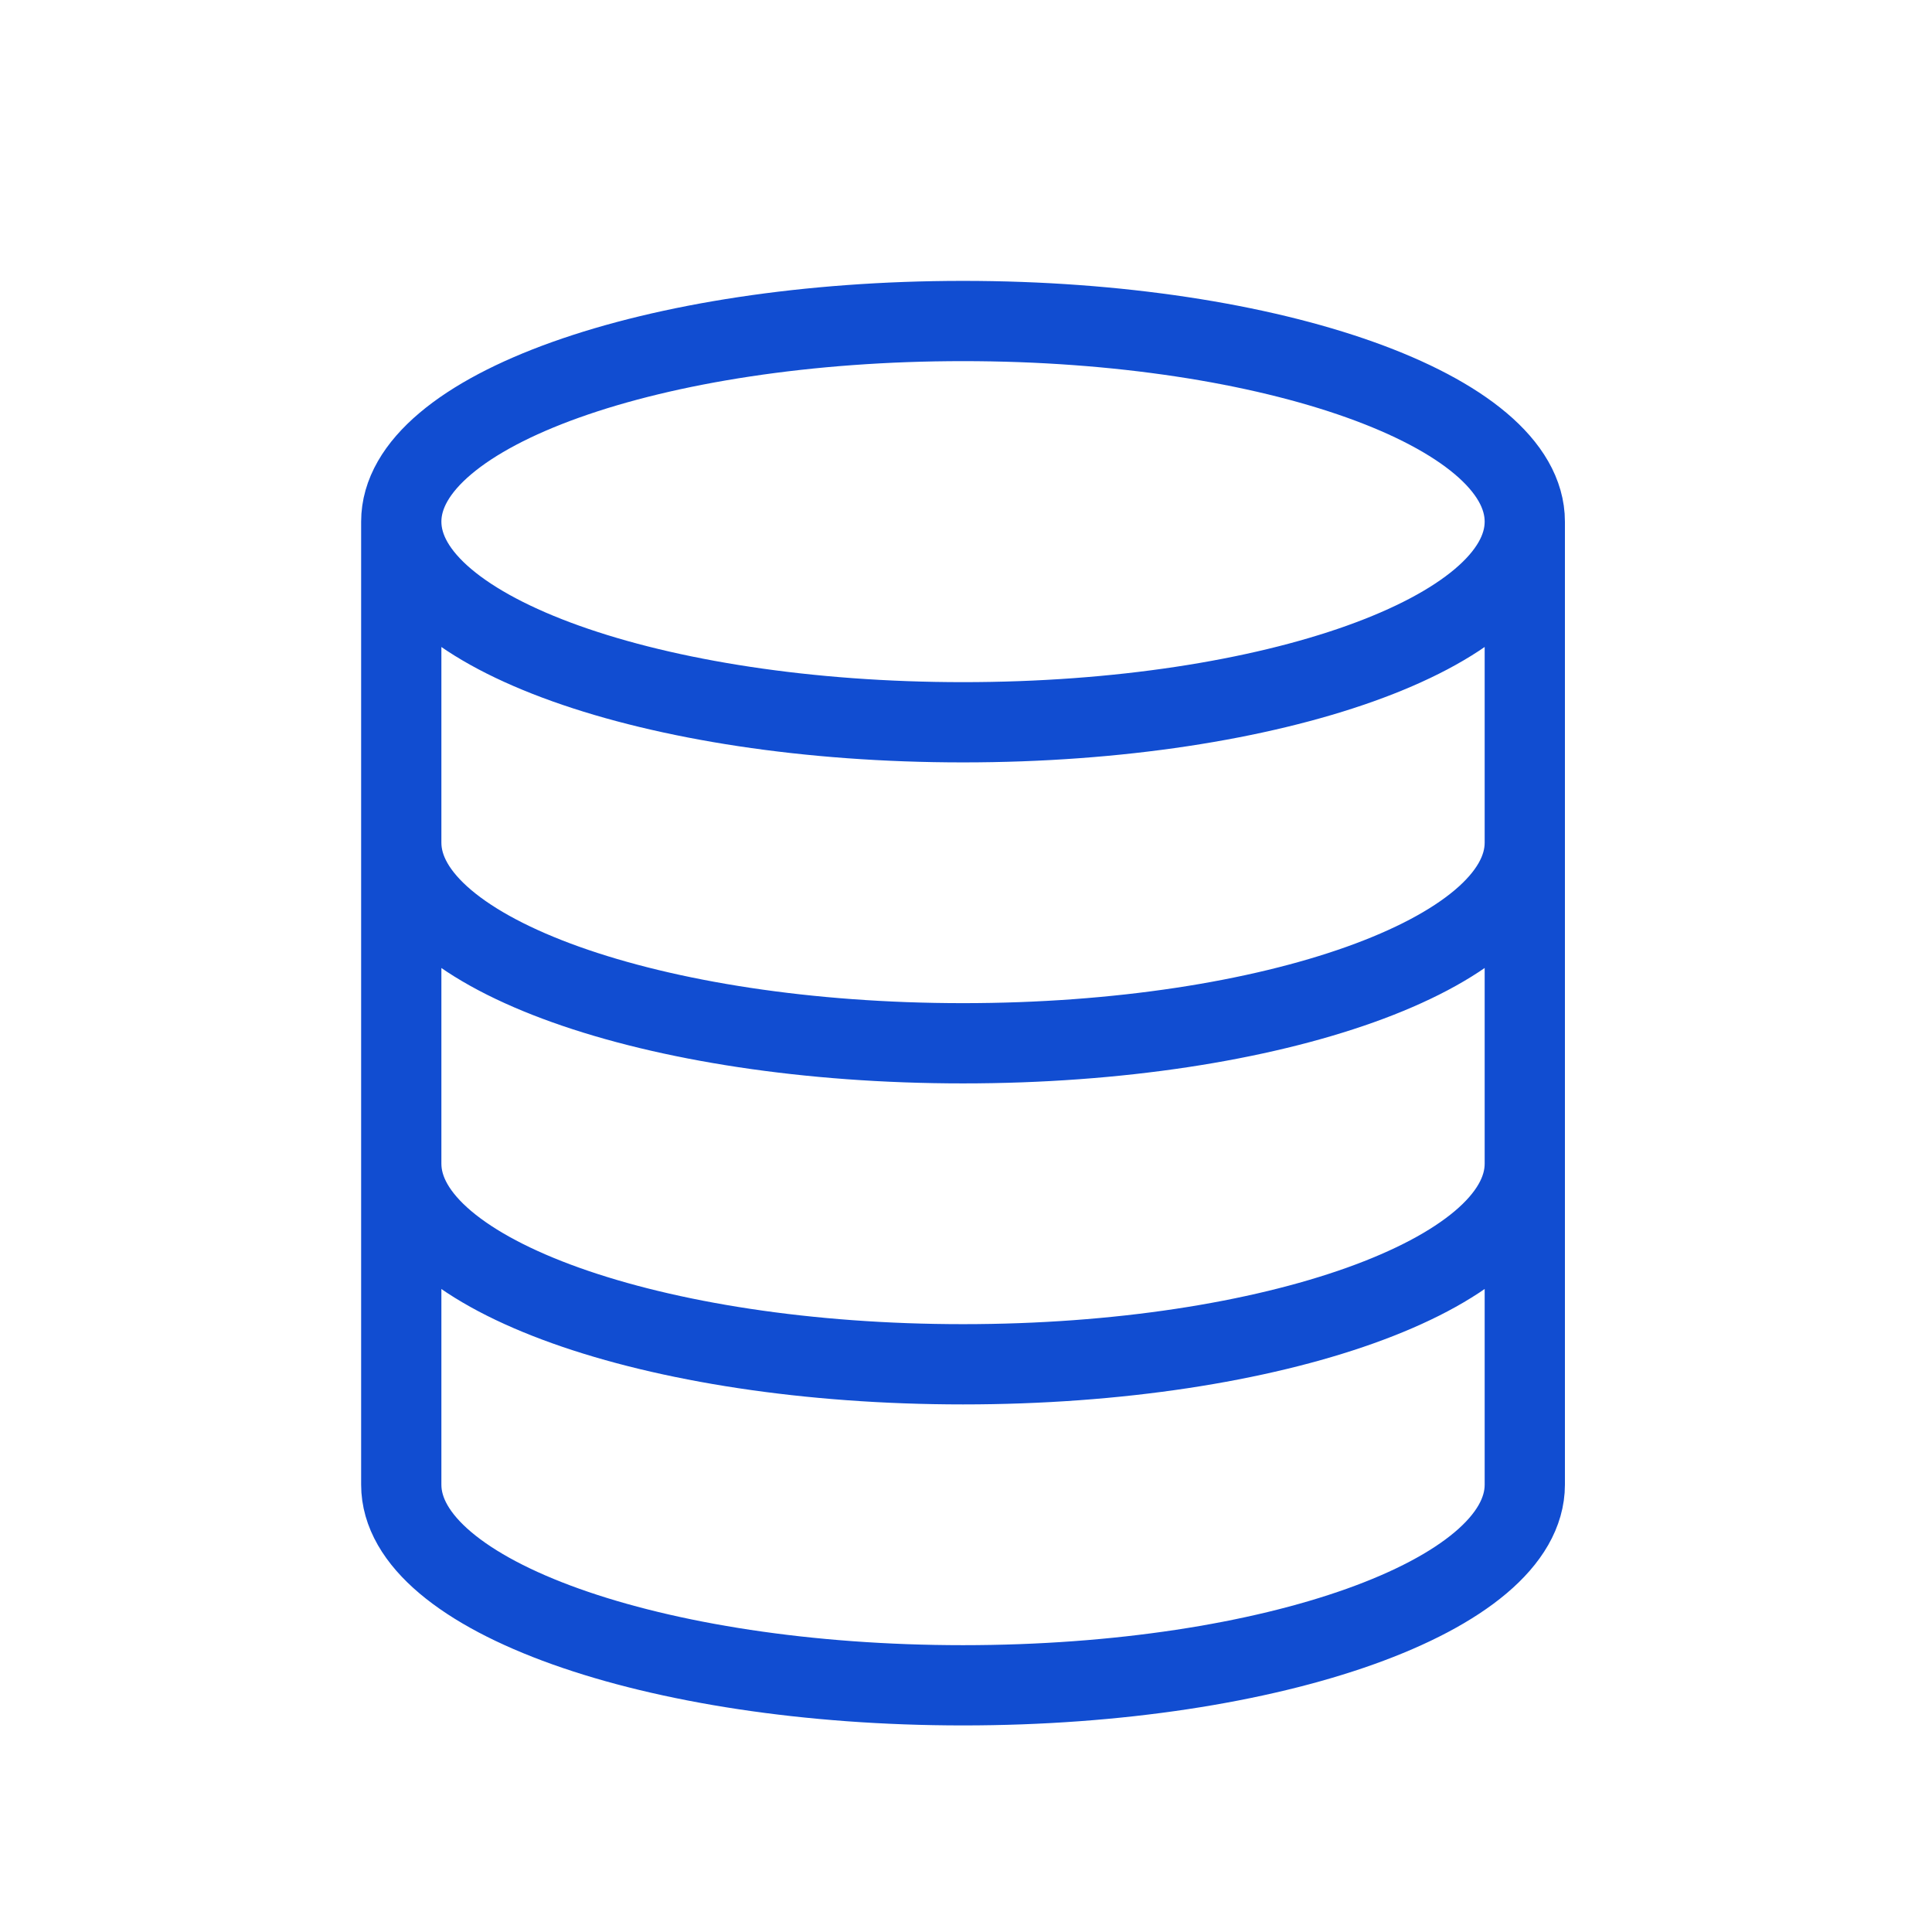 <svg width="52" height="52" viewBox="0 0 52 52" fill="none" xmlns="http://www.w3.org/2000/svg">
<path d="M41.04 14.04C41.04 17.022 34.27 19.44 25.92 19.44C17.569 19.44 10.8 17.022 10.8 14.04M41.04 14.04C41.04 11.058 34.27 8.64 25.92 8.64C17.569 8.64 10.8 11.058 10.8 14.04M41.04 14.04V39.96C41.04 42.942 34.27 45.36 25.92 45.36C17.569 45.36 10.8 42.942 10.8 39.96V14.04M41.04 22.68C41.04 25.662 34.27 28.08 25.92 28.08C17.569 28.08 10.8 25.662 10.8 22.68M41.04 31.32C41.04 34.302 34.27 36.72 25.92 36.72C17.569 36.72 10.8 34.302 10.8 31.32" stroke="#114DD1" stroke-width="2.16"/>
</svg>
